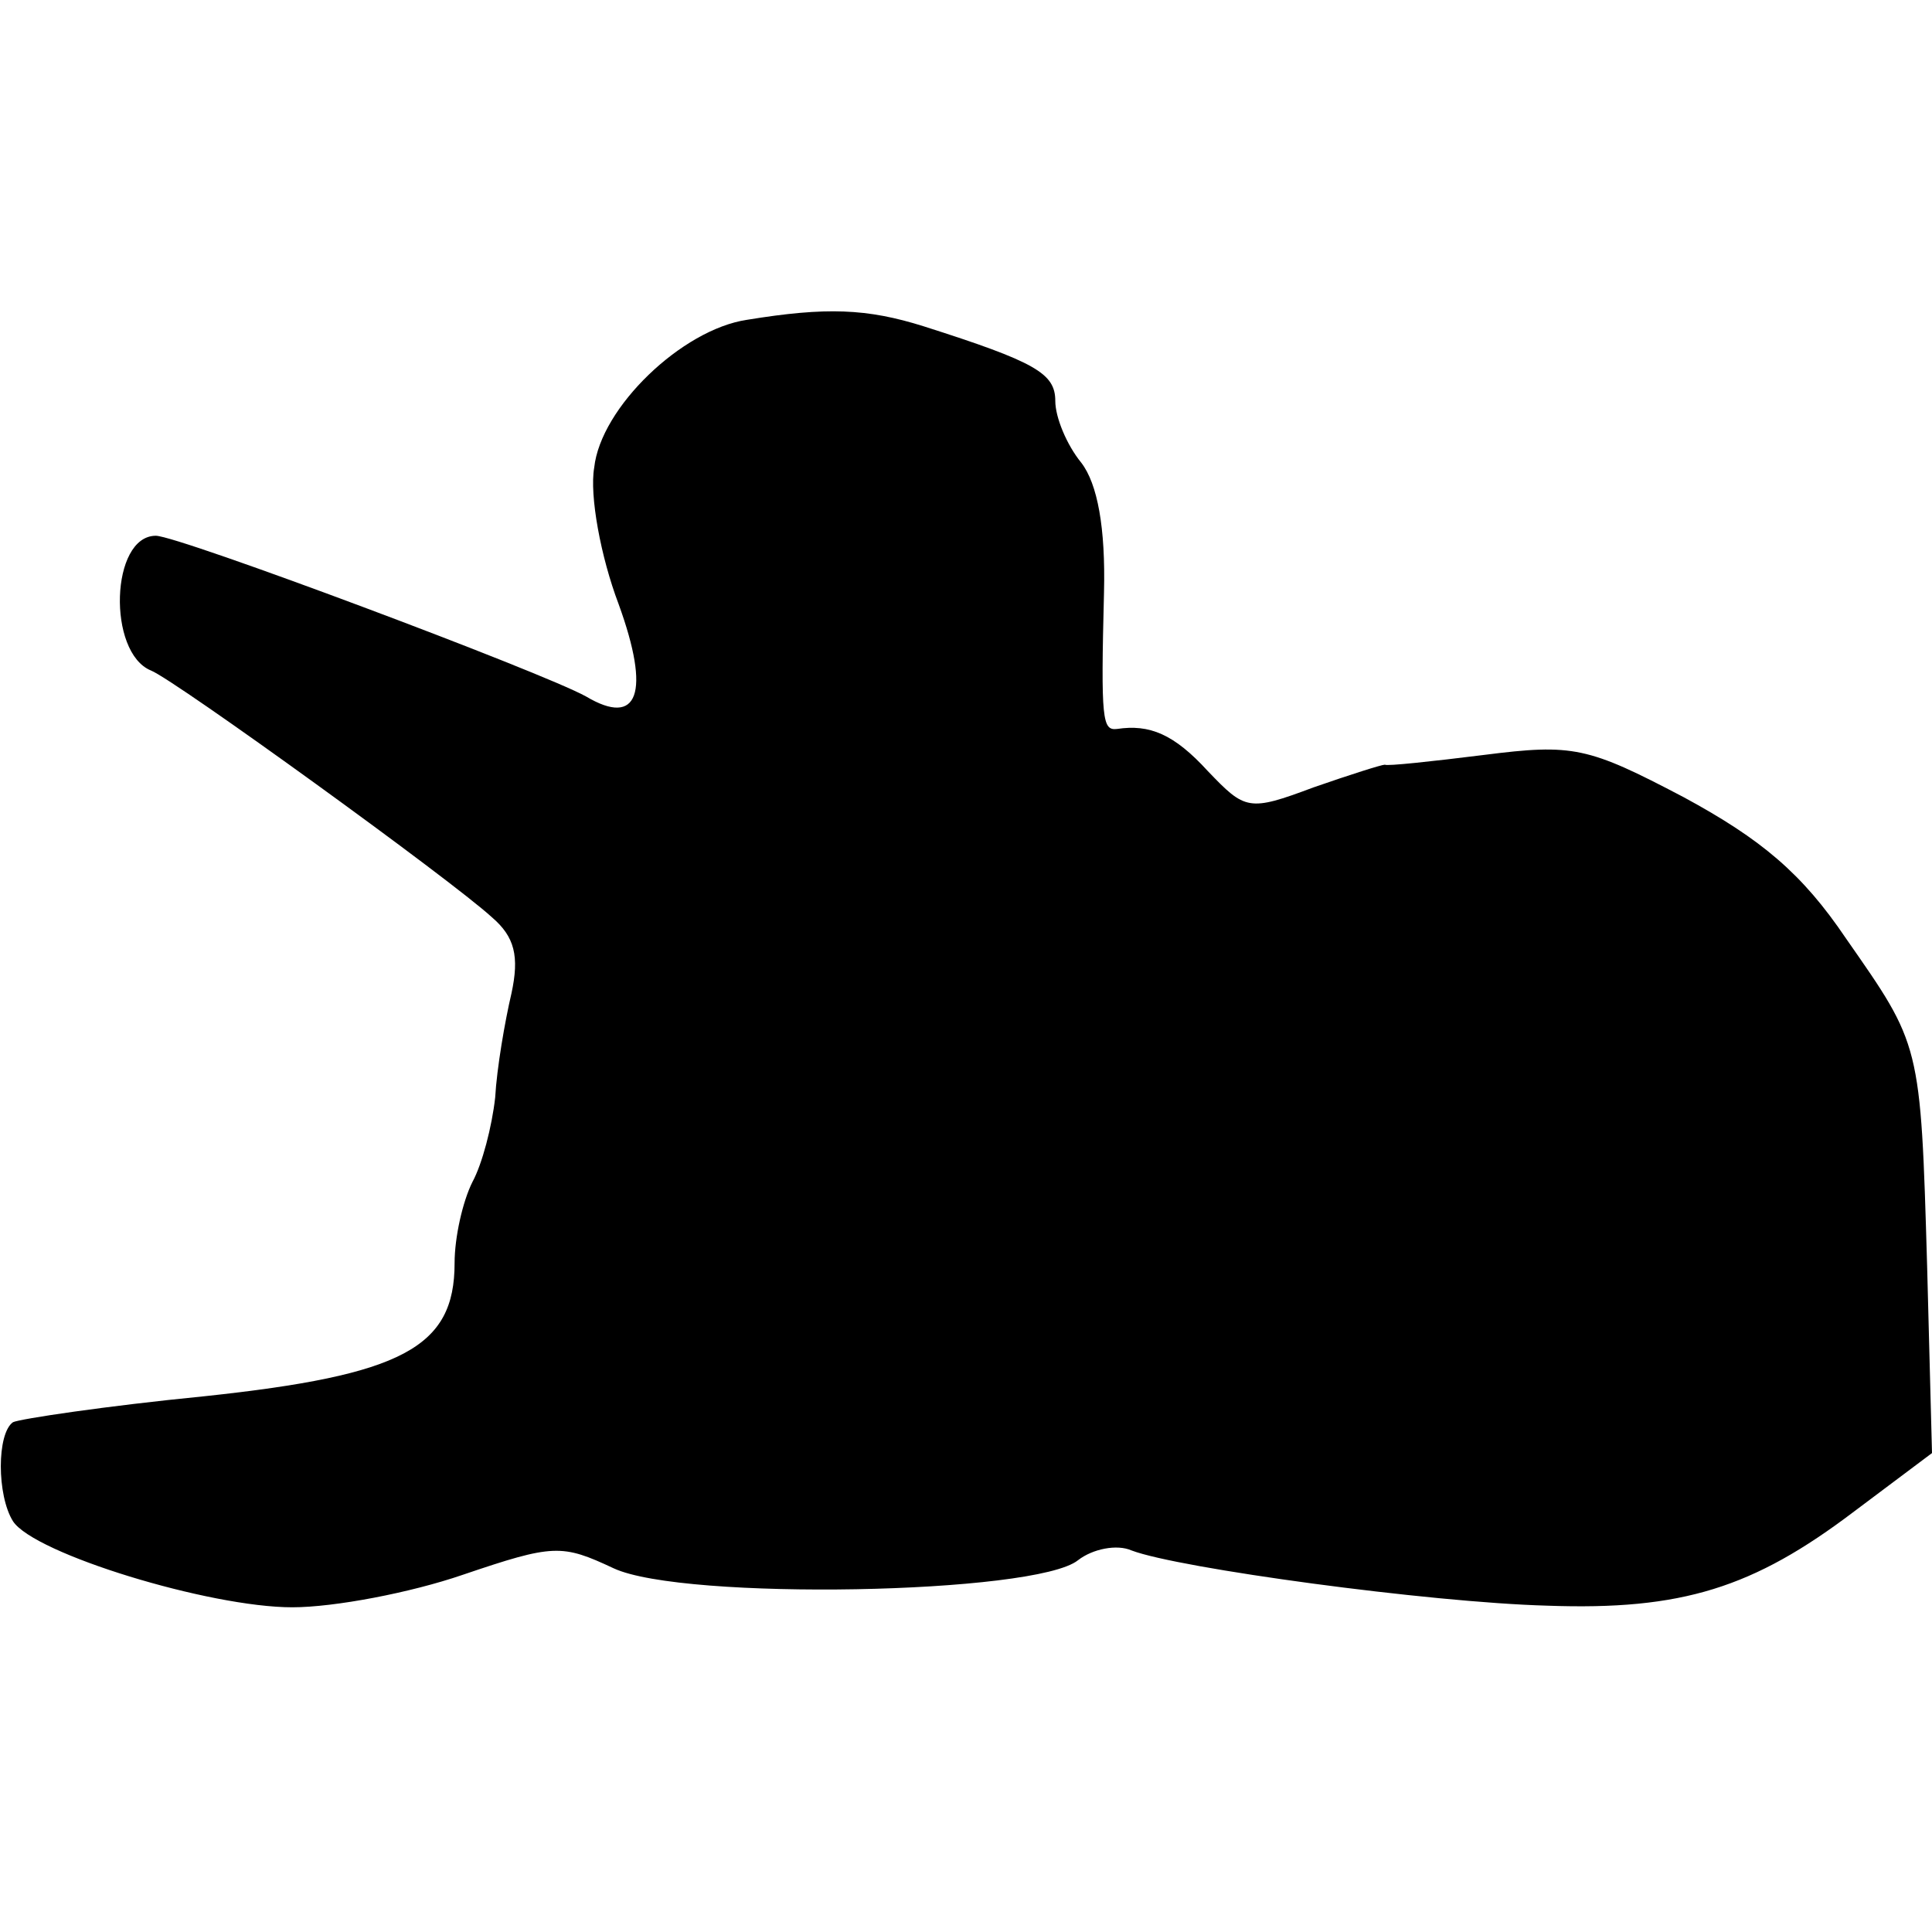 <?xml version="1.0" standalone="no"?>
<!DOCTYPE svg PUBLIC "-//W3C//DTD SVG 20010904//EN"
 "http://www.w3.org/TR/2001/REC-SVG-20010904/DTD/svg10.dtd">
<svg version="1.0" xmlns="http://www.w3.org/2000/svg"
 width="119pt" height="119pt" viewBox="0 0 119 119"
 preserveAspectRatio="xMidYMid meet">
<g transform="translate(0,119) scale(0.1,-0.1)"
fill="#000000" stroke="none">
<path d="M460 993 c-40 -6 -90 -54 -94 -91 -3 -17 4 -55 15 -84 20 -55 12 -76
-20 -57 -27 15 -251 99 -265 99 -28 0 -30 -72 -3 -83 15 -6 185 -129 210 -152
14 -12 17 -24 12 -47 -4 -17 -9 -46 -10 -64 -2 -18 -8 -41 -14 -52 -6 -12 -11
-34 -11 -50 0 -52 -32 -69 -154 -82 -61 -6 -114 -14 -118 -16 -10 -7 -10 -45
0 -61 13 -20 121 -53 172 -53 26 0 73 9 105 20 56 19 61 19 93 4 43 -20 260
-16 286 5 9 7 24 10 33 6 29 -11 183 -32 256 -34 83 -3 127 11 189 58 l48 36
-3 115 c-4 138 -4 136 -50 202 -27 40 -52 61 -100 87 -59 31 -68 33 -123 26
-32 -4 -60 -7 -61 -6 -2 0 -21 -6 -44 -14 -40 -15 -42 -14 -65 10 -21 23 -36
29 -56 26 -9 -1 -10 5 -8 84 1 40 -4 67 -14 80 -9 11 -16 28 -16 38 0 17 -12
24 -81 46 -35 11 -60 12 -109 4z"/>
</g>
</svg>
